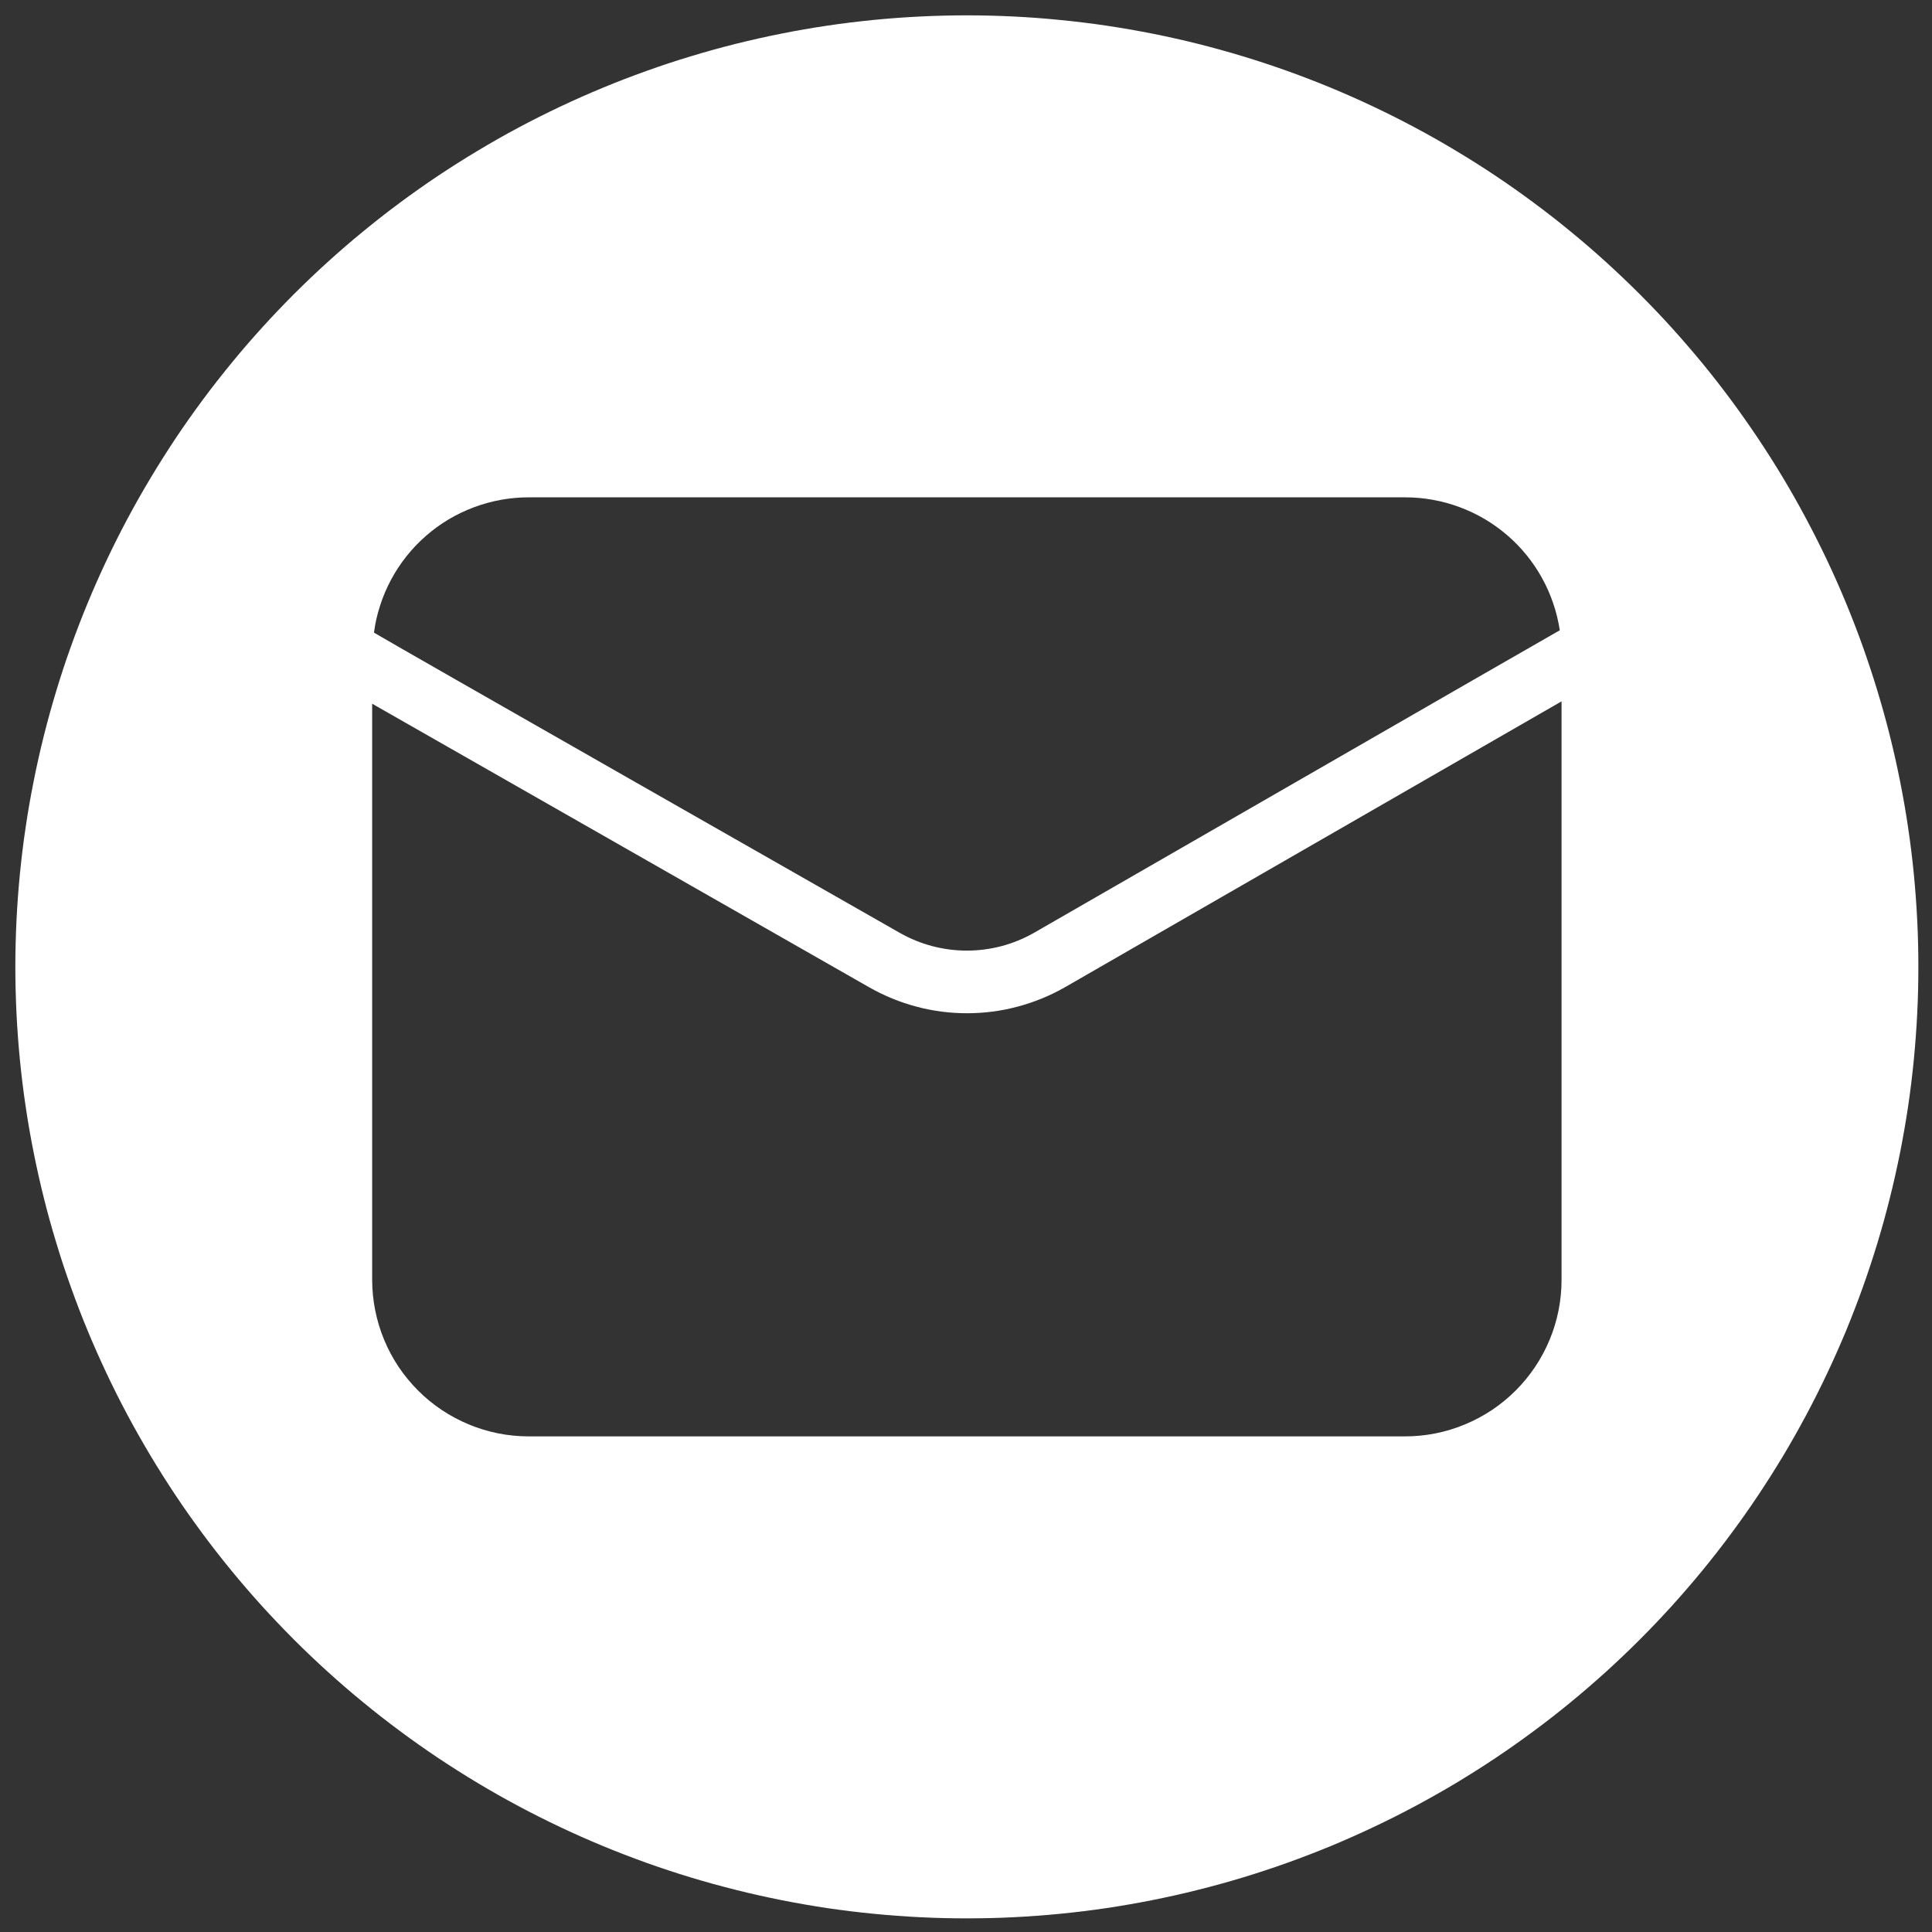 <svg xmlns="http://www.w3.org/2000/svg" xmlns:xlink="http://www.w3.org/1999/xlink" width="200" zoomAndPan="magnify" viewBox="0 0 150 150" height="200" preserveAspectRatio="xMidYMid meet" version="1.0"><rect x="0" y="0" width="150" height="150" fill="#333333" stroke="none"/><defs><clipPath id="f2fda6b436"><path d="M 1.191 1.191 L 148.941 1.191 L 148.941 148.941 L 1.191 148.941 Z M 1.191 1.191 " clip-rule="nonzero"/></clipPath></defs><g clip-path="url(#f2fda6b436)"><path fill="#ffffff" d="M 75.066 1.191 C 73.859 1.191 72.648 1.223 71.441 1.281 C 70.234 1.34 69.031 1.43 67.828 1.547 C 66.625 1.668 65.422 1.812 64.227 1.992 C 63.031 2.168 61.84 2.375 60.656 2.613 C 59.469 2.848 58.289 3.113 57.117 3.406 C 55.945 3.699 54.781 4.023 53.621 4.375 C 52.465 4.723 51.316 5.102 50.18 5.512 C 49.043 5.918 47.914 6.352 46.797 6.816 C 45.68 7.277 44.574 7.77 43.48 8.285 C 42.391 8.801 41.309 9.344 40.242 9.914 C 39.176 10.484 38.125 11.082 37.09 11.703 C 36.051 12.324 35.031 12.973 34.023 13.641 C 33.02 14.312 32.031 15.012 31.059 15.73 C 30.09 16.449 29.137 17.195 28.203 17.961 C 27.266 18.727 26.352 19.516 25.457 20.328 C 24.559 21.141 23.684 21.977 22.828 22.828 C 21.977 23.684 21.141 24.559 20.328 25.457 C 19.516 26.352 18.727 27.266 17.961 28.203 C 17.195 29.137 16.449 30.09 15.73 31.059 C 15.012 32.031 14.312 33.02 13.641 34.023 C 12.973 35.031 12.324 36.051 11.703 37.09 C 11.082 38.125 10.484 39.176 9.914 40.242 C 9.344 41.309 8.801 42.391 8.285 43.48 C 7.77 44.574 7.277 45.68 6.816 46.797 C 6.352 47.914 5.918 49.043 5.512 50.18 C 5.102 51.316 4.723 52.465 4.375 53.621 C 4.023 54.781 3.699 55.945 3.406 57.117 C 3.113 58.289 2.848 59.469 2.613 60.656 C 2.375 61.84 2.168 63.031 1.992 64.227 C 1.812 65.422 1.668 66.625 1.547 67.828 C 1.43 69.031 1.34 70.234 1.281 71.441 C 1.223 72.648 1.191 73.859 1.191 75.066 C 1.191 76.277 1.223 77.484 1.281 78.691 C 1.34 79.898 1.43 81.105 1.547 82.309 C 1.668 83.512 1.812 84.711 1.992 85.906 C 2.168 87.102 2.375 88.293 2.613 89.48 C 2.848 90.664 3.113 91.844 3.406 93.016 C 3.699 94.191 4.023 95.355 4.375 96.512 C 4.723 97.668 5.102 98.816 5.512 99.953 C 5.918 101.094 6.352 102.223 6.816 103.34 C 7.277 104.453 7.77 105.559 8.285 106.652 C 8.801 107.746 9.344 108.824 9.914 109.891 C 10.484 110.957 11.082 112.008 11.703 113.047 C 12.324 114.082 12.973 115.105 13.641 116.109 C 14.312 117.117 15.012 118.102 15.73 119.074 C 16.449 120.047 17.195 121 17.961 121.934 C 18.727 122.867 19.516 123.781 20.328 124.68 C 21.141 125.574 21.977 126.449 22.828 127.305 C 23.684 128.16 24.559 128.992 25.457 129.805 C 26.352 130.617 27.266 131.406 28.203 132.172 C 29.137 132.941 30.09 133.684 31.059 134.402 C 32.031 135.125 33.02 135.82 34.023 136.492 C 35.031 137.164 36.051 137.809 37.09 138.434 C 38.125 139.055 39.176 139.648 40.242 140.219 C 41.309 140.789 42.391 141.332 43.48 141.848 C 44.574 142.367 45.68 142.855 46.797 143.32 C 47.914 143.781 49.043 144.215 50.18 144.625 C 51.316 145.031 52.465 145.41 53.621 145.762 C 54.781 146.113 55.945 146.434 57.117 146.727 C 58.289 147.023 59.469 147.285 60.656 147.523 C 61.84 147.758 63.031 147.965 64.227 148.145 C 65.422 148.32 66.625 148.469 67.828 148.586 C 69.031 148.703 70.234 148.793 71.441 148.852 C 72.648 148.914 73.859 148.941 75.066 148.941 C 76.277 148.941 77.484 148.914 78.691 148.852 C 79.898 148.793 81.105 148.703 82.309 148.586 C 83.512 148.469 84.711 148.32 85.906 148.145 C 87.102 147.965 88.293 147.758 89.48 147.523 C 90.664 147.285 91.844 147.023 93.016 146.727 C 94.191 146.434 95.355 146.113 96.512 145.762 C 97.668 145.41 98.816 145.031 99.953 144.625 C 101.094 144.215 102.223 143.781 103.34 143.32 C 104.453 142.855 105.559 142.367 106.652 141.848 C 107.746 141.332 108.824 140.789 109.891 140.219 C 110.957 139.648 112.008 139.055 113.047 138.434 C 114.082 137.809 115.105 137.164 116.109 136.492 C 117.117 135.82 118.102 135.125 119.074 134.402 C 120.047 133.684 121 132.941 121.934 132.172 C 122.867 131.406 123.781 130.617 124.68 129.805 C 125.574 128.992 126.449 128.16 127.305 127.305 C 128.16 126.449 128.992 125.574 129.805 124.68 C 130.617 123.781 131.406 122.867 132.172 121.934 C 132.941 121 133.684 120.047 134.402 119.074 C 135.125 118.102 135.82 117.117 136.492 116.109 C 137.164 115.105 137.809 114.082 138.434 113.047 C 139.055 112.008 139.648 110.957 140.219 109.891 C 140.789 108.824 141.332 107.746 141.848 106.652 C 142.367 105.559 142.855 104.453 143.32 103.34 C 143.781 102.223 144.215 101.094 144.625 99.953 C 145.031 98.816 145.41 97.668 145.762 96.512 C 146.113 95.355 146.434 94.191 146.727 93.016 C 147.023 91.844 147.285 90.664 147.523 89.48 C 147.758 88.293 147.965 87.102 148.145 85.906 C 148.32 84.711 148.469 83.512 148.586 82.309 C 148.703 81.105 148.793 79.898 148.852 78.691 C 148.914 77.484 148.941 76.277 148.941 75.066 C 148.941 73.859 148.914 72.648 148.852 71.441 C 148.793 70.234 148.703 69.031 148.586 67.828 C 148.469 66.625 148.32 65.426 148.141 64.227 C 147.965 63.031 147.758 61.84 147.52 60.656 C 147.285 59.469 147.02 58.289 146.727 57.117 C 146.434 55.945 146.109 54.781 145.758 53.625 C 145.406 52.465 145.027 51.32 144.621 50.18 C 144.215 49.043 143.777 47.914 143.316 46.797 C 142.855 45.68 142.363 44.574 141.848 43.484 C 141.328 42.391 140.785 41.312 140.215 40.246 C 139.648 39.18 139.051 38.125 138.43 37.09 C 137.809 36.055 137.16 35.031 136.488 34.027 C 135.816 33.023 135.121 32.035 134.402 31.062 C 133.68 30.09 132.938 29.137 132.172 28.203 C 131.402 27.27 130.613 26.355 129.801 25.457 C 128.992 24.562 128.156 23.688 127.301 22.832 C 126.445 21.977 125.57 21.145 124.676 20.332 C 123.781 19.52 122.863 18.73 121.93 17.965 C 120.996 17.195 120.043 16.453 119.07 15.734 C 118.102 15.012 117.113 14.316 116.109 13.645 C 115.102 12.973 114.082 12.328 113.043 11.707 C 112.008 11.082 110.957 10.488 109.891 9.918 C 108.824 9.348 107.742 8.805 106.652 8.289 C 105.559 7.77 104.453 7.281 103.336 6.816 C 102.219 6.355 101.094 5.922 99.953 5.512 C 98.816 5.105 97.668 4.727 96.512 4.375 C 95.355 4.023 94.188 3.703 93.016 3.406 C 91.844 3.113 90.664 2.848 89.48 2.613 C 88.293 2.379 87.102 2.172 85.906 1.992 C 84.711 1.816 83.512 1.668 82.309 1.551 C 81.105 1.43 79.898 1.34 78.691 1.281 C 77.484 1.223 76.277 1.191 75.066 1.191 Z M 41.039 38.613 L 109.098 38.613 C 109.816 38.613 110.531 38.676 111.242 38.805 C 111.949 38.93 112.641 39.121 113.316 39.371 C 113.992 39.621 114.641 39.93 115.262 40.293 C 115.883 40.66 116.465 41.078 117.012 41.547 C 117.559 42.016 118.059 42.531 118.516 43.09 C 118.969 43.648 119.371 44.242 119.719 44.875 C 120.07 45.504 120.359 46.16 120.59 46.844 C 120.824 47.523 120.992 48.223 121.102 48.934 C 120.133 49.465 82.73 71.027 80.262 72.434 C 79.469 72.883 78.633 73.223 77.754 73.457 C 76.871 73.688 75.977 73.805 75.066 73.805 C 74.156 73.805 73.262 73.688 72.383 73.457 C 71.5 73.223 70.664 72.883 69.871 72.434 C 67.449 71.051 29.957 49.695 29.035 49.117 C 29.129 48.398 29.289 47.691 29.516 47 C 29.738 46.309 30.023 45.641 30.367 45 C 30.711 44.359 31.109 43.754 31.562 43.184 C 32.016 42.613 32.516 42.09 33.062 41.613 C 33.609 41.133 34.195 40.707 34.82 40.332 C 35.445 39.961 36.098 39.645 36.777 39.391 C 37.461 39.133 38.156 38.941 38.875 38.809 C 39.59 38.68 40.312 38.613 41.039 38.613 Z M 121.238 99.375 C 121.238 100.172 121.16 100.965 121.004 101.746 C 120.848 102.527 120.617 103.285 120.312 104.02 C 120.004 104.758 119.633 105.457 119.188 106.121 C 118.746 106.781 118.242 107.395 117.68 107.957 C 117.113 108.523 116.5 109.027 115.84 109.469 C 115.176 109.91 114.477 110.285 113.742 110.59 C 113.004 110.898 112.246 111.129 111.465 111.285 C 110.684 111.441 109.895 111.52 109.098 111.52 L 41.039 111.52 C 40.242 111.52 39.453 111.441 38.672 111.285 C 37.891 111.129 37.129 110.898 36.395 110.59 C 35.656 110.285 34.957 109.91 34.297 109.469 C 33.633 109.027 33.02 108.523 32.457 107.957 C 31.895 107.395 31.391 106.781 30.945 106.121 C 30.504 105.457 30.129 104.758 29.824 104.02 C 29.52 103.285 29.289 102.527 29.133 101.746 C 28.977 100.965 28.895 100.172 28.895 99.375 L 28.895 54.637 L 67.496 76.66 C 68.652 77.316 69.871 77.816 71.156 78.156 C 72.441 78.5 73.75 78.668 75.078 78.668 C 76.41 78.668 77.715 78.5 79 78.156 C 80.285 77.816 81.508 77.316 82.664 76.66 L 121.238 54.453 Z M 121.238 99.375 " fill-opacity="1" fill-rule="nonzero"/></g></svg>